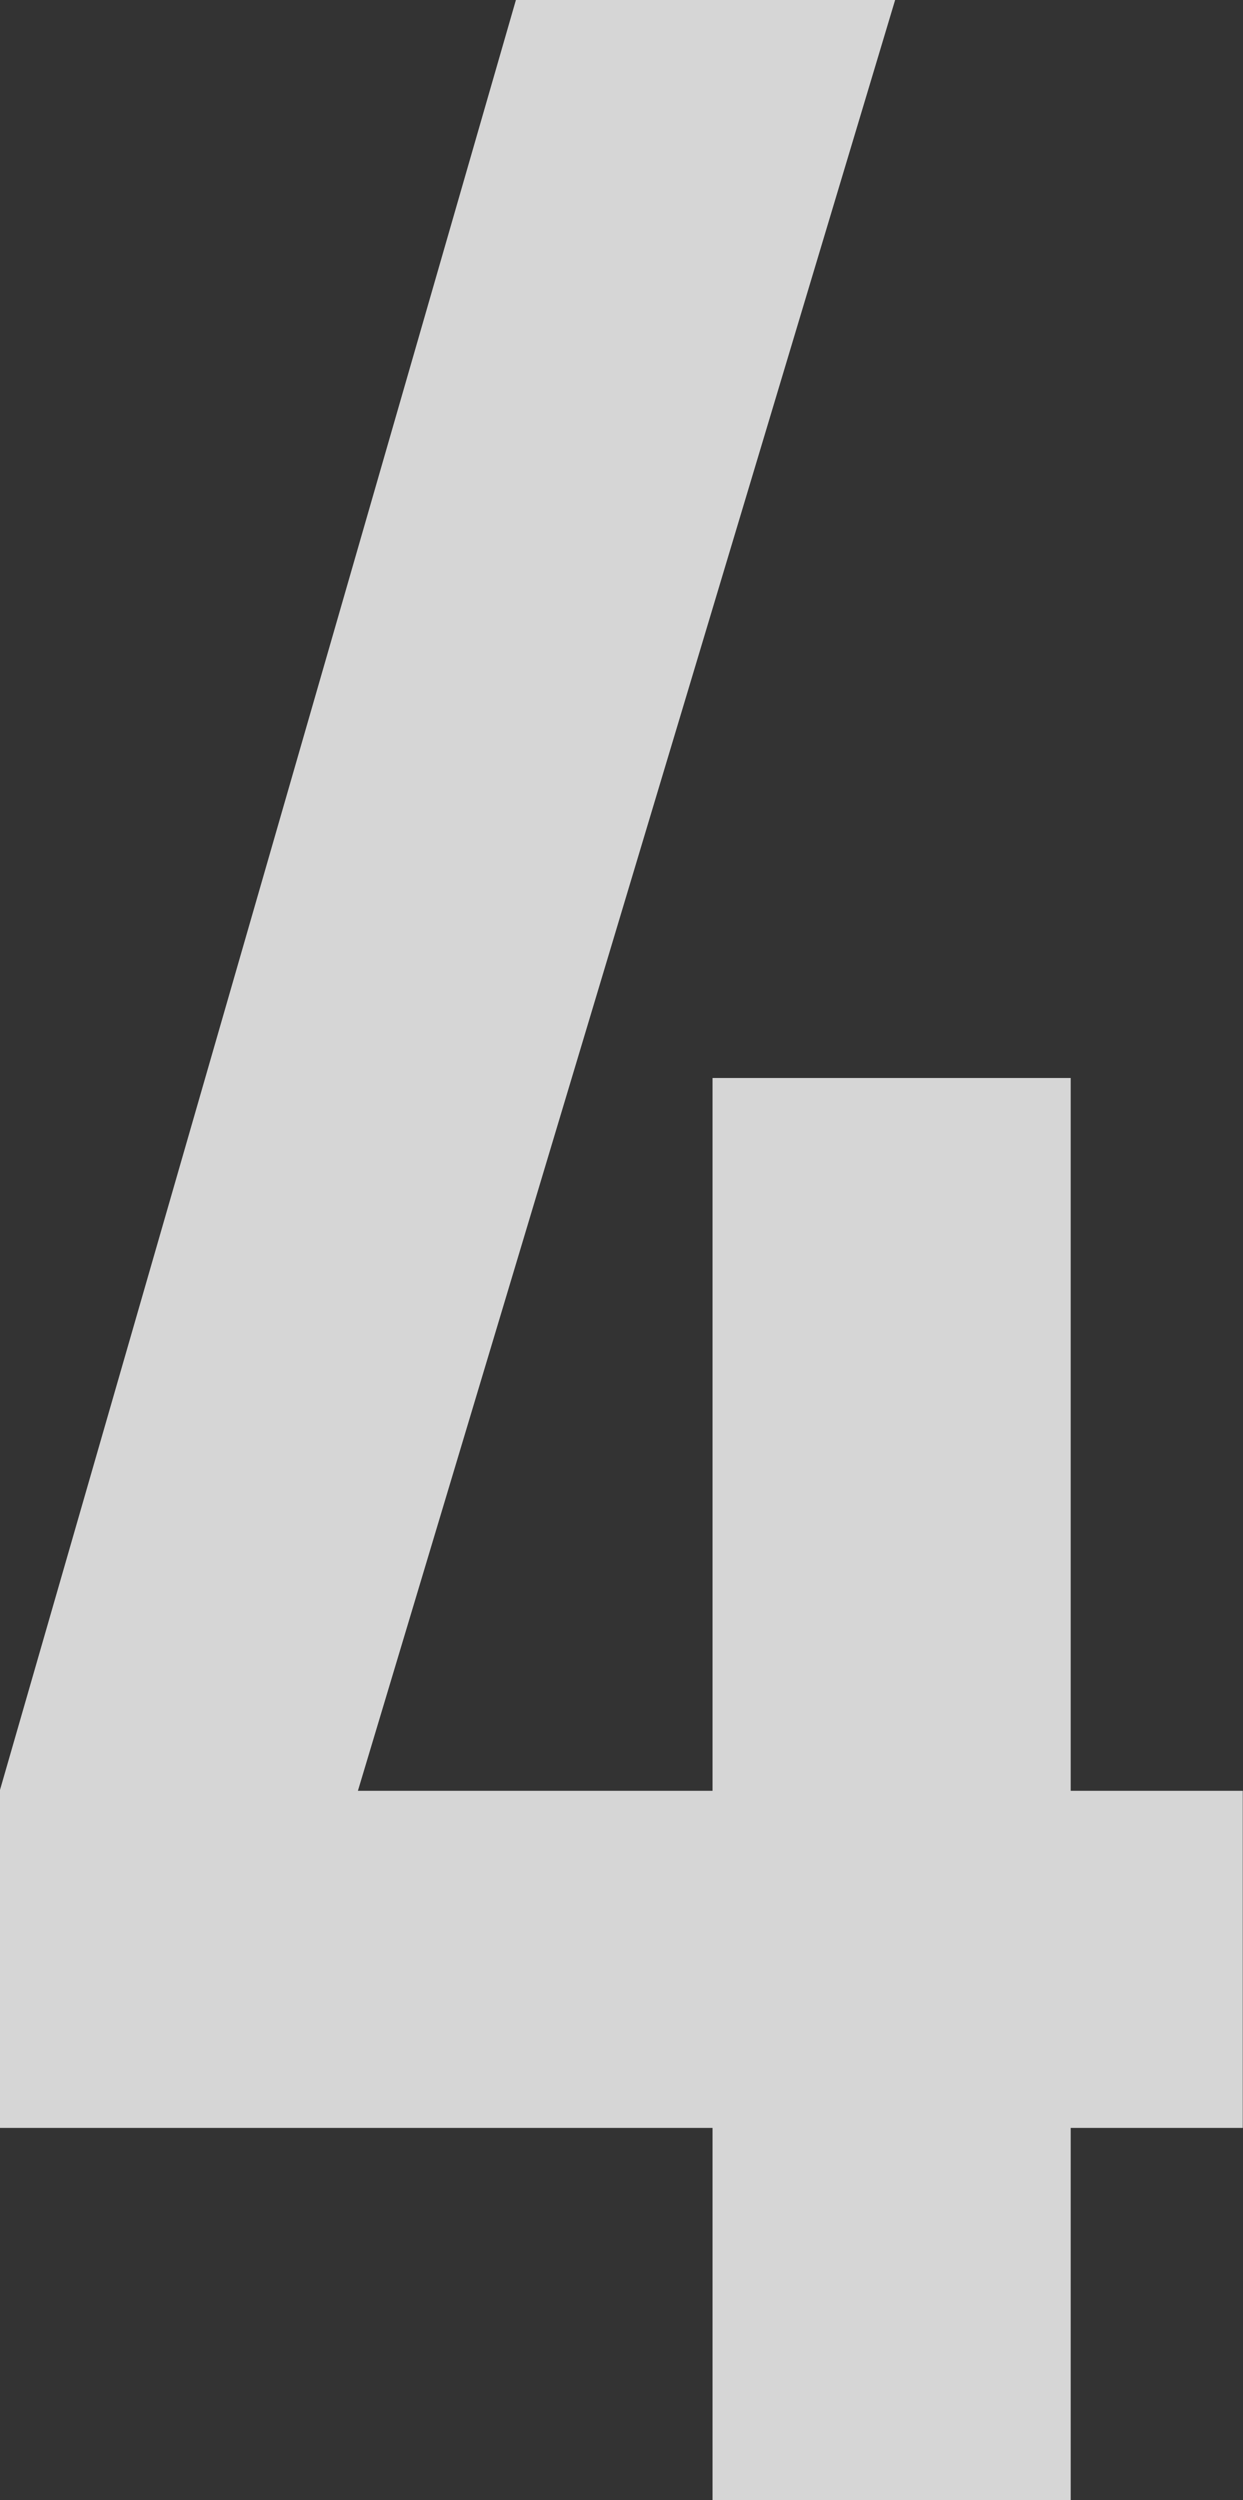<svg xmlns="http://www.w3.org/2000/svg" width="49.56" height="99.68" viewBox="0 0 49.56 99.68">
  <rect x="0" y="0" width="49.56" height="99.68" fill="#333333" stroke="none"/>
  <defs>
    <style>
      .cls-14 {
        fill: #fff;
        fill-opacity: 0.8;
        fill-rule: evenodd;
        mix-blend-mode: overlay;
      }
    </style>
  </defs>
  <path id="_4" data-name="4" class="cls-14" d="M1387.35,3618.34V3603.5h6.86v-13.44h-6.86v-28.42h-14.28v28.42h-14.14l21.42-71.4h-15.12l-20.58,71.4v13.44h28.42v14.84h14.28Z" transform="translate(-1344.66 -3518.66)"/>
</svg>
